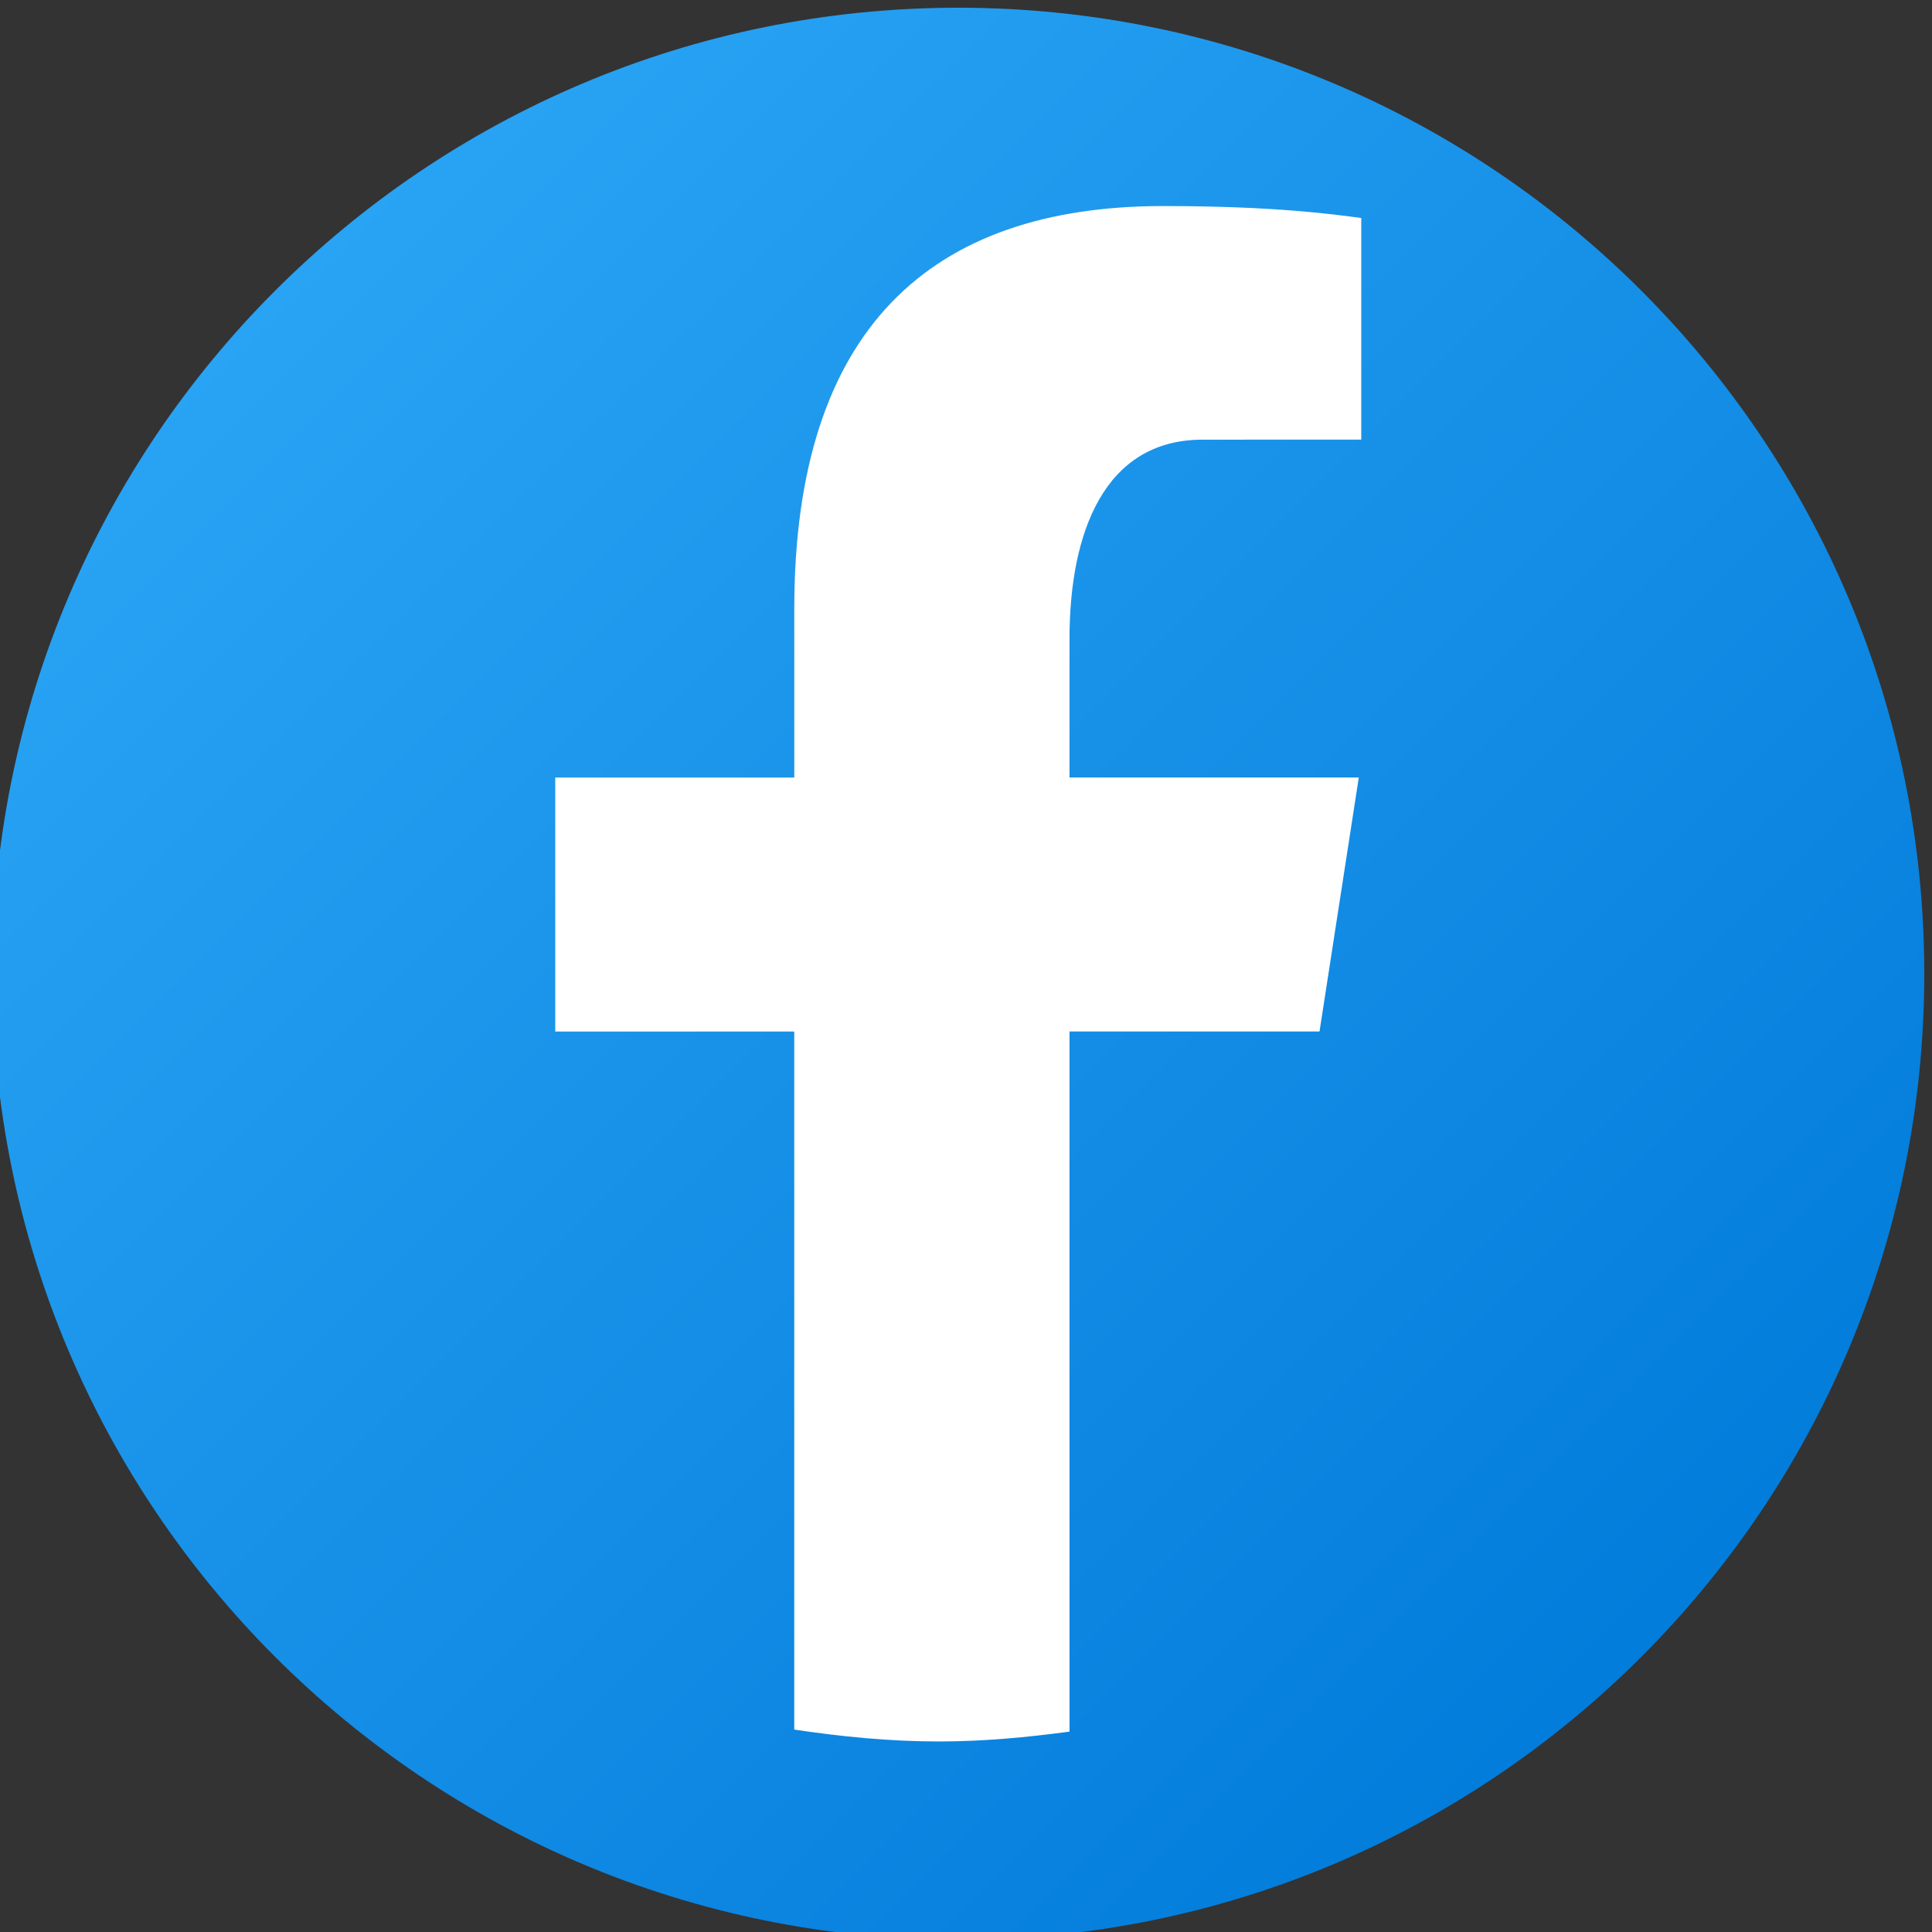 <?xml version="1.0" encoding="UTF-8"?>
<!DOCTYPE svg PUBLIC "-//W3C//DTD SVG 1.1//EN" "http://www.w3.org/Graphics/SVG/1.1/DTD/svg11.dtd">
<!-- Creator: CorelDRAW 2021.5 -->
<svg xmlns="http://www.w3.org/2000/svg" xml:space="preserve" width="10.583mm" height="10.583mm" version="1.1" style="shape-rendering:geometricPrecision; text-rendering:geometricPrecision; image-rendering:optimizeQuality; fill-rule:evenodd; clip-rule:evenodd"
viewBox="0 0 1058.3 1058.3"
 xmlns:xlink="http://www.w3.org/1999/xlink"
 xmlns:xodm="http://www.corel.com/coreldraw/odm/2003">
 <rect x="0" y="0" width="1058.3" height="1058.3" fill="#333333" stroke="none"/>
 <defs>
  <style type="text/css">
   <![CDATA[
    .fil1 {fill:white;fill-rule:nonzero}
    .fil0 {fill:url(#id0);fill-rule:nonzero}
   ]]>
  </style>
  <linearGradient id="id0" gradientUnits="userSpaceOnUse" x1="128.03" y1="136.53" x2="948.23" y2="956.73">
   <stop offset="0" style="stop-opacity:1; stop-color:#2AA4F4"/>
   <stop offset="1" style="stop-opacity:1; stop-color:#007AD9"/>
  </linearGradient>
 </defs>
 <g id="Camada_x0020_1">
  <path class="fil0" d="M524.9 4.23c-292.26,0 -529.17,236.91 -529.17,529.17 0,292.26 236.91,529.17 529.17,529.17 292.26,0 529.17,-236.91 529.17,-529.17 0,-292.26 -236.91,-529.17 -529.17,-529.17z"/>
  <path class="fil1" d="M585.85 565.02l136.95 0 21.51 -139.12 -158.46 0 0 -76.04c0,-57.79 18.89,-109.03 72.95,-109.03l86.86 -0.01 0 -121.39c-15.27,-2.06 -47.55,-6.56 -108.53,-6.56 -127.37,0 -202.04,67.26 -202.04,220.5l0 92.55 -130.94 0 0 139.12 130.92 0 0 382.38c25.93,3.86 52.2,6.51 79.16,6.51 24.37,0 48.15,-2.22 71.62,-5.4l0 -383.51z"/>
 </g>
</svg>
